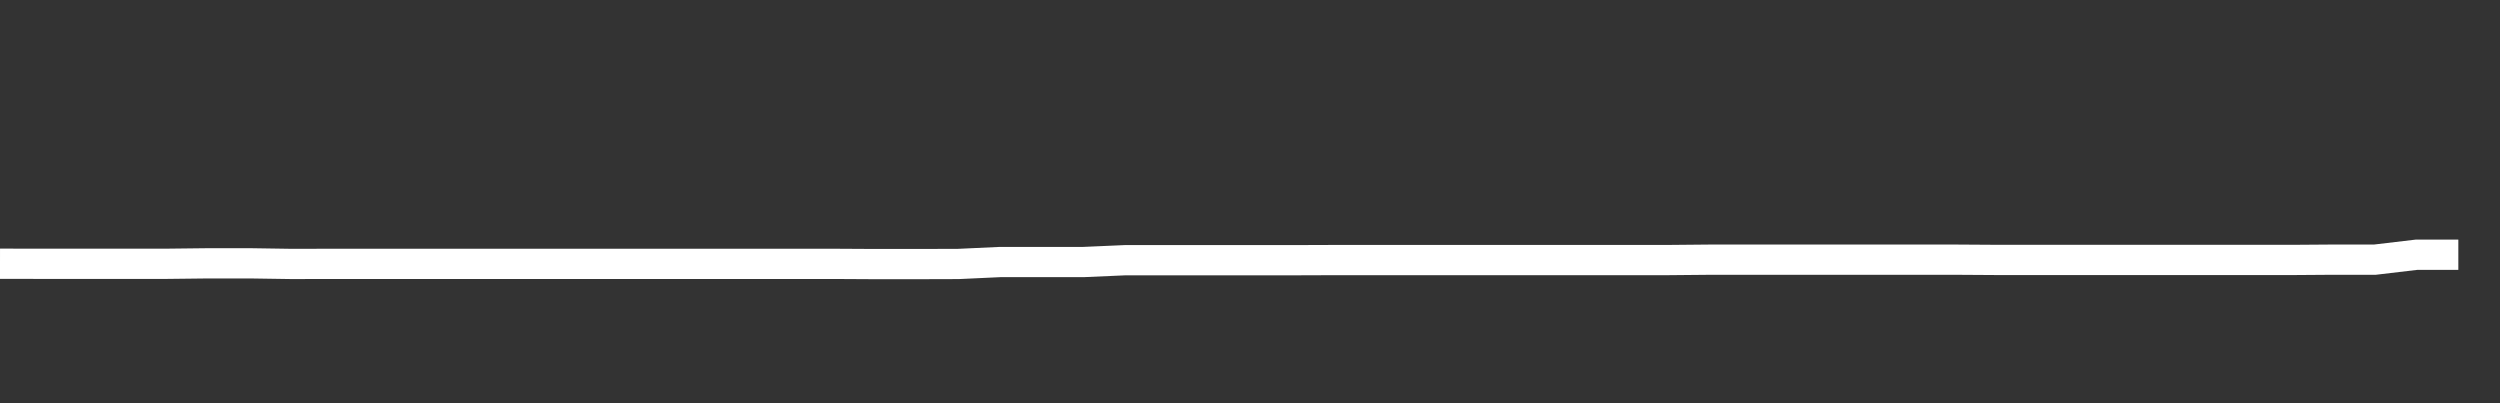 <svg xmlns="http://www.w3.org/2000/svg" width="248" height="40" viewBox="0 0 248 40" shape-rendering="auto"><rect x="0" y="0" width="248" height="40" fill="#333333" stroke="none"/><polyline points="0, 26.163 4.133, 26.168 8.267, 26.168 12.4, 26.168 16.533, 26.168 20.667, 26.121 24.8, 26.121 28.933, 26.183 33.067, 26.174 37.2, 26.174 41.333, 26.174 45.467, 26.174 49.6, 26.174 53.733, 26.174 57.867, 26.174 62, 26.174 66.133, 26.174 70.267, 26.174 74.4, 26.174 78.533, 26.174 82.667, 26.174 86.8, 26.197 90.933, 26.197 95.067, 26.185 99.2, 25.994 103.333, 25.994 107.467, 25.994 111.6, 25.813 115.733, 25.813 119.867, 25.813 124, 25.813 128.133, 25.813 132.267, 25.799 136.4, 25.799 140.533, 25.799 144.667, 25.799 148.8, 25.799 152.933, 25.799 157.067, 25.799 161.2, 25.799 165.333, 25.799 169.467, 25.761 173.6, 25.761 177.733, 25.761 181.867, 25.761 186, 25.761 190.133, 25.761 194.267, 25.761 198.4, 25.787 202.533, 25.787 206.667, 25.787 210.8, 25.787 214.933, 25.787 219.067, 25.787 223.2, 25.787 227.333, 25.787 231.467, 25.757 235.6, 25.757 239.733, 25.268 243.867, 25.268 248" stroke="#fff" stroke-width="3" stroke-opacity="1" fill="none" fill-opacity="0"></polyline></svg>